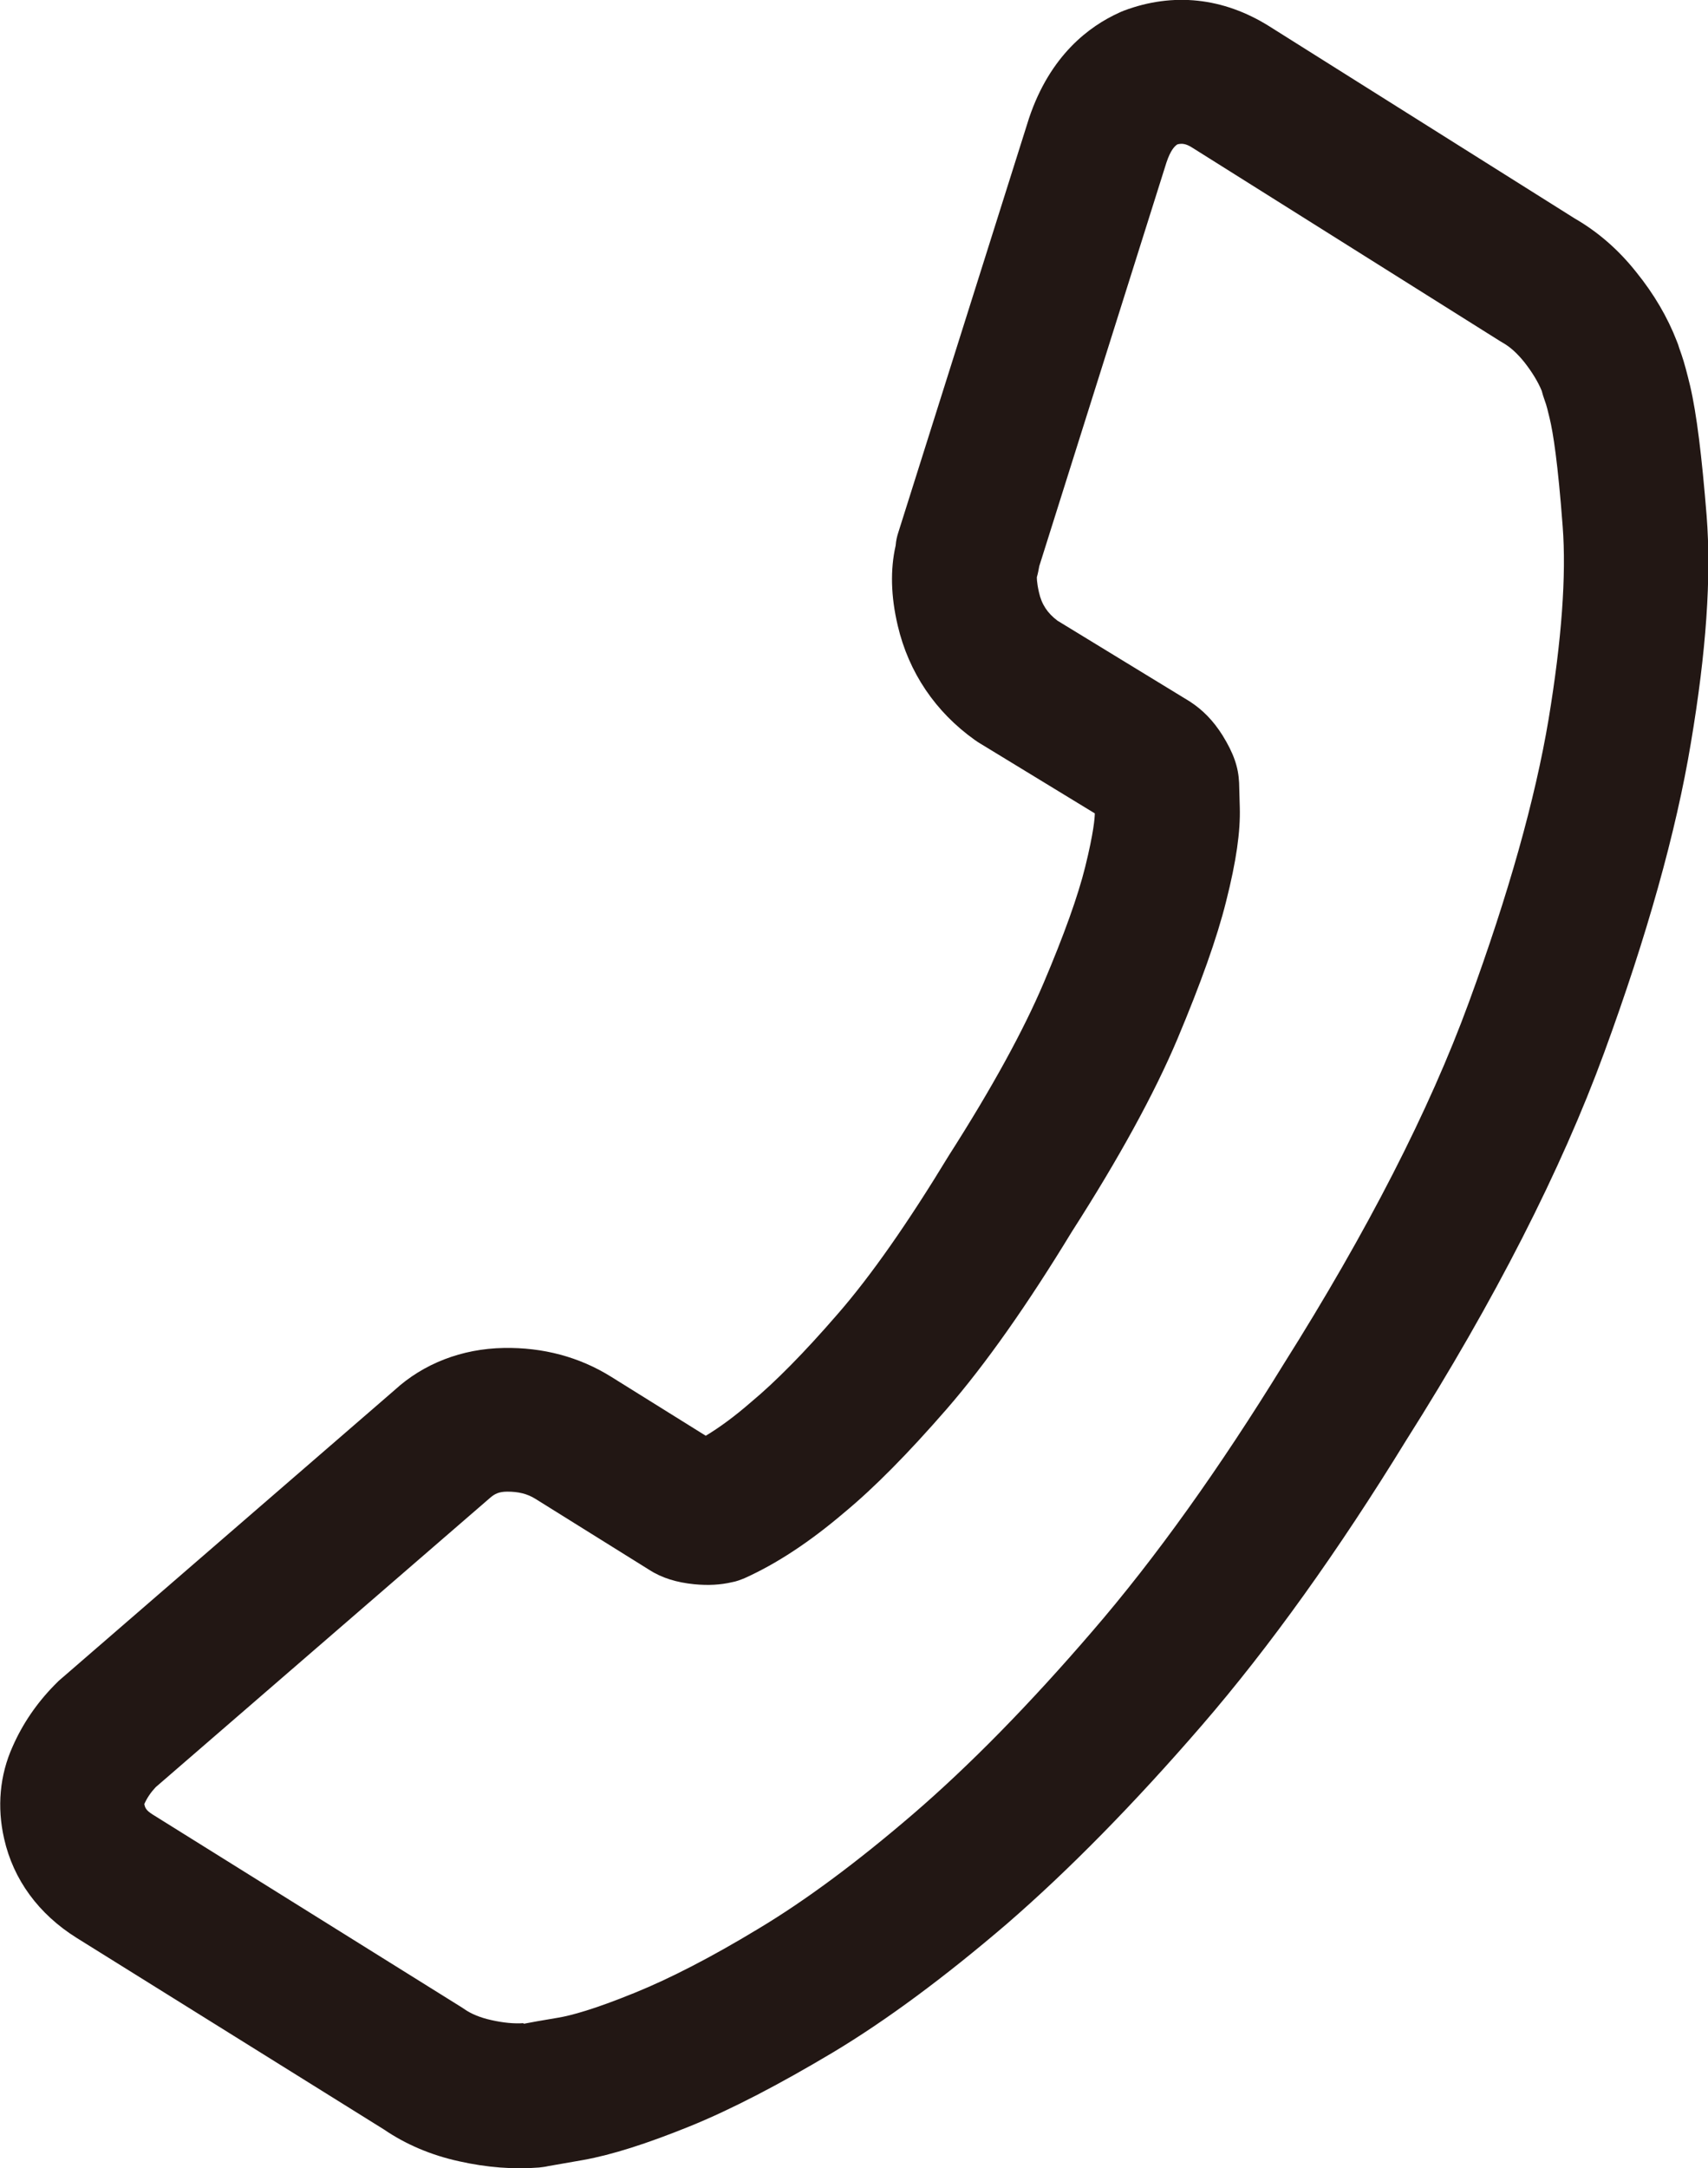 <?xml version="1.0" encoding="UTF-8"?><svg id="_レイヤー_2" xmlns="http://www.w3.org/2000/svg" viewBox="0 0 49.83 63.23"><defs><style>.cls-1{fill:#221714;stroke-width:0px;}</style></defs><g id="_デザイン"><path class="cls-1" d="m49.31,11.26c.19.81.34,2.05.48,3.78.14,1.79-.01,3.96-.46,6.63-.43,2.59-1.28,5.62-2.53,9.03-1.25,3.41-3.19,7.22-5.78,11.31-1.97,3.21-3.98,6.02-5.96,8.31-1.98,2.29-3.89,4.23-5.68,5.78-1.81,1.55-3.52,2.82-5.09,3.76-1.56.93-2.96,1.66-4.17,2.15-1.26.51-2.27.83-3.1.98-.58.1-.92.16-1.03.18-.08.02-.18.03-.26.04-.74.06-1.53,0-2.33-.18-.83-.18-1.57-.5-2.2-.93l-8.97-5.59c-1.1-.69-1.84-1.69-2.11-2.89-.21-.92-.13-1.85.25-2.69.29-.66.7-1.26,1.22-1.79.04-.04.08-.08.12-.12l9.8-8.48c.84-.77,1.96-1.21,3.19-1.23,1.14-.02,2.2.26,3.13.84l2.76,1.72c.4-.24.85-.57,1.32-.98.71-.59,1.55-1.44,2.52-2.56.97-1.11,2.06-2.67,3.25-4.63,1.26-1.97,2.18-3.65,2.77-5.04.59-1.39,1-2.53,1.21-3.38.25-1.01.28-1.44.28-1.56l-3.38-2.06s-.08-.05-.12-.08c-1.15-.82-1.93-1.97-2.25-3.34-.2-.85-.22-1.63-.06-2.33.01-.14.04-.27.08-.39l3.81-12.07c.62-1.85,1.77-2.69,2.63-3.08.04-.02.09-.04.14-.06,1.44-.54,2.9-.38,4.23.45l8.92,5.61c.66.38,1.27.9,1.8,1.57.51.63.91,1.31,1.18,2.01.03.07.05.13.07.2l.07.2c.08.23.16.54.25.91ZM15.27,59.02c.2-.04.54-.1,1.02-.18.36-.06,1.04-.24,2.24-.73,1.01-.41,2.22-1.03,3.59-1.86,1.37-.82,2.88-1.94,4.51-3.34,1.64-1.41,3.4-3.2,5.24-5.34,1.84-2.13,3.71-4.75,5.58-7.79,2.44-3.87,4.25-7.4,5.4-10.54,1.16-3.16,1.94-5.94,2.33-8.27.38-2.3.52-4.19.41-5.62-.14-1.86-.28-2.74-.38-3.15-.05-.21-.09-.38-.14-.51-.04-.11-.07-.21-.09-.29-.11-.27-.29-.56-.51-.84-.21-.26-.41-.44-.62-.56-.03-.02-.07-.04-.1-.06l-8.96-5.63c-.2-.13-.32-.13-.44-.1-.08.05-.2.17-.32.53l-3.71,11.77c-.02.11-.04.22-.07.32,0,0-.01.13.06.44.08.36.25.61.54.83l3.85,2.35c.39.25.7.57.97,1,.32.52.46.92.48,1.38l.02.72c.02.69-.1,1.56-.4,2.74-.27,1.08-.74,2.39-1.42,4.01-.68,1.61-1.72,3.5-3.08,5.62-1.29,2.12-2.52,3.87-3.65,5.17-1.14,1.31-2.12,2.3-2.99,3.02-1.01.86-1.97,1.49-2.9,1.91-.12.05-.25.1-.37.12-.34.08-.7.1-1.11.06-.5-.05-.94-.18-1.31-.42l-3.32-2.07c-.24-.15-.5-.21-.82-.21-.25,0-.37.07-.49.17l-9.77,8.45c-.14.15-.25.31-.33.49.02.1.04.18.25.31l9.01,5.62s.06.04.09.06c.19.13.45.24.77.31.35.08.67.11.95.09Z"/></g></svg>